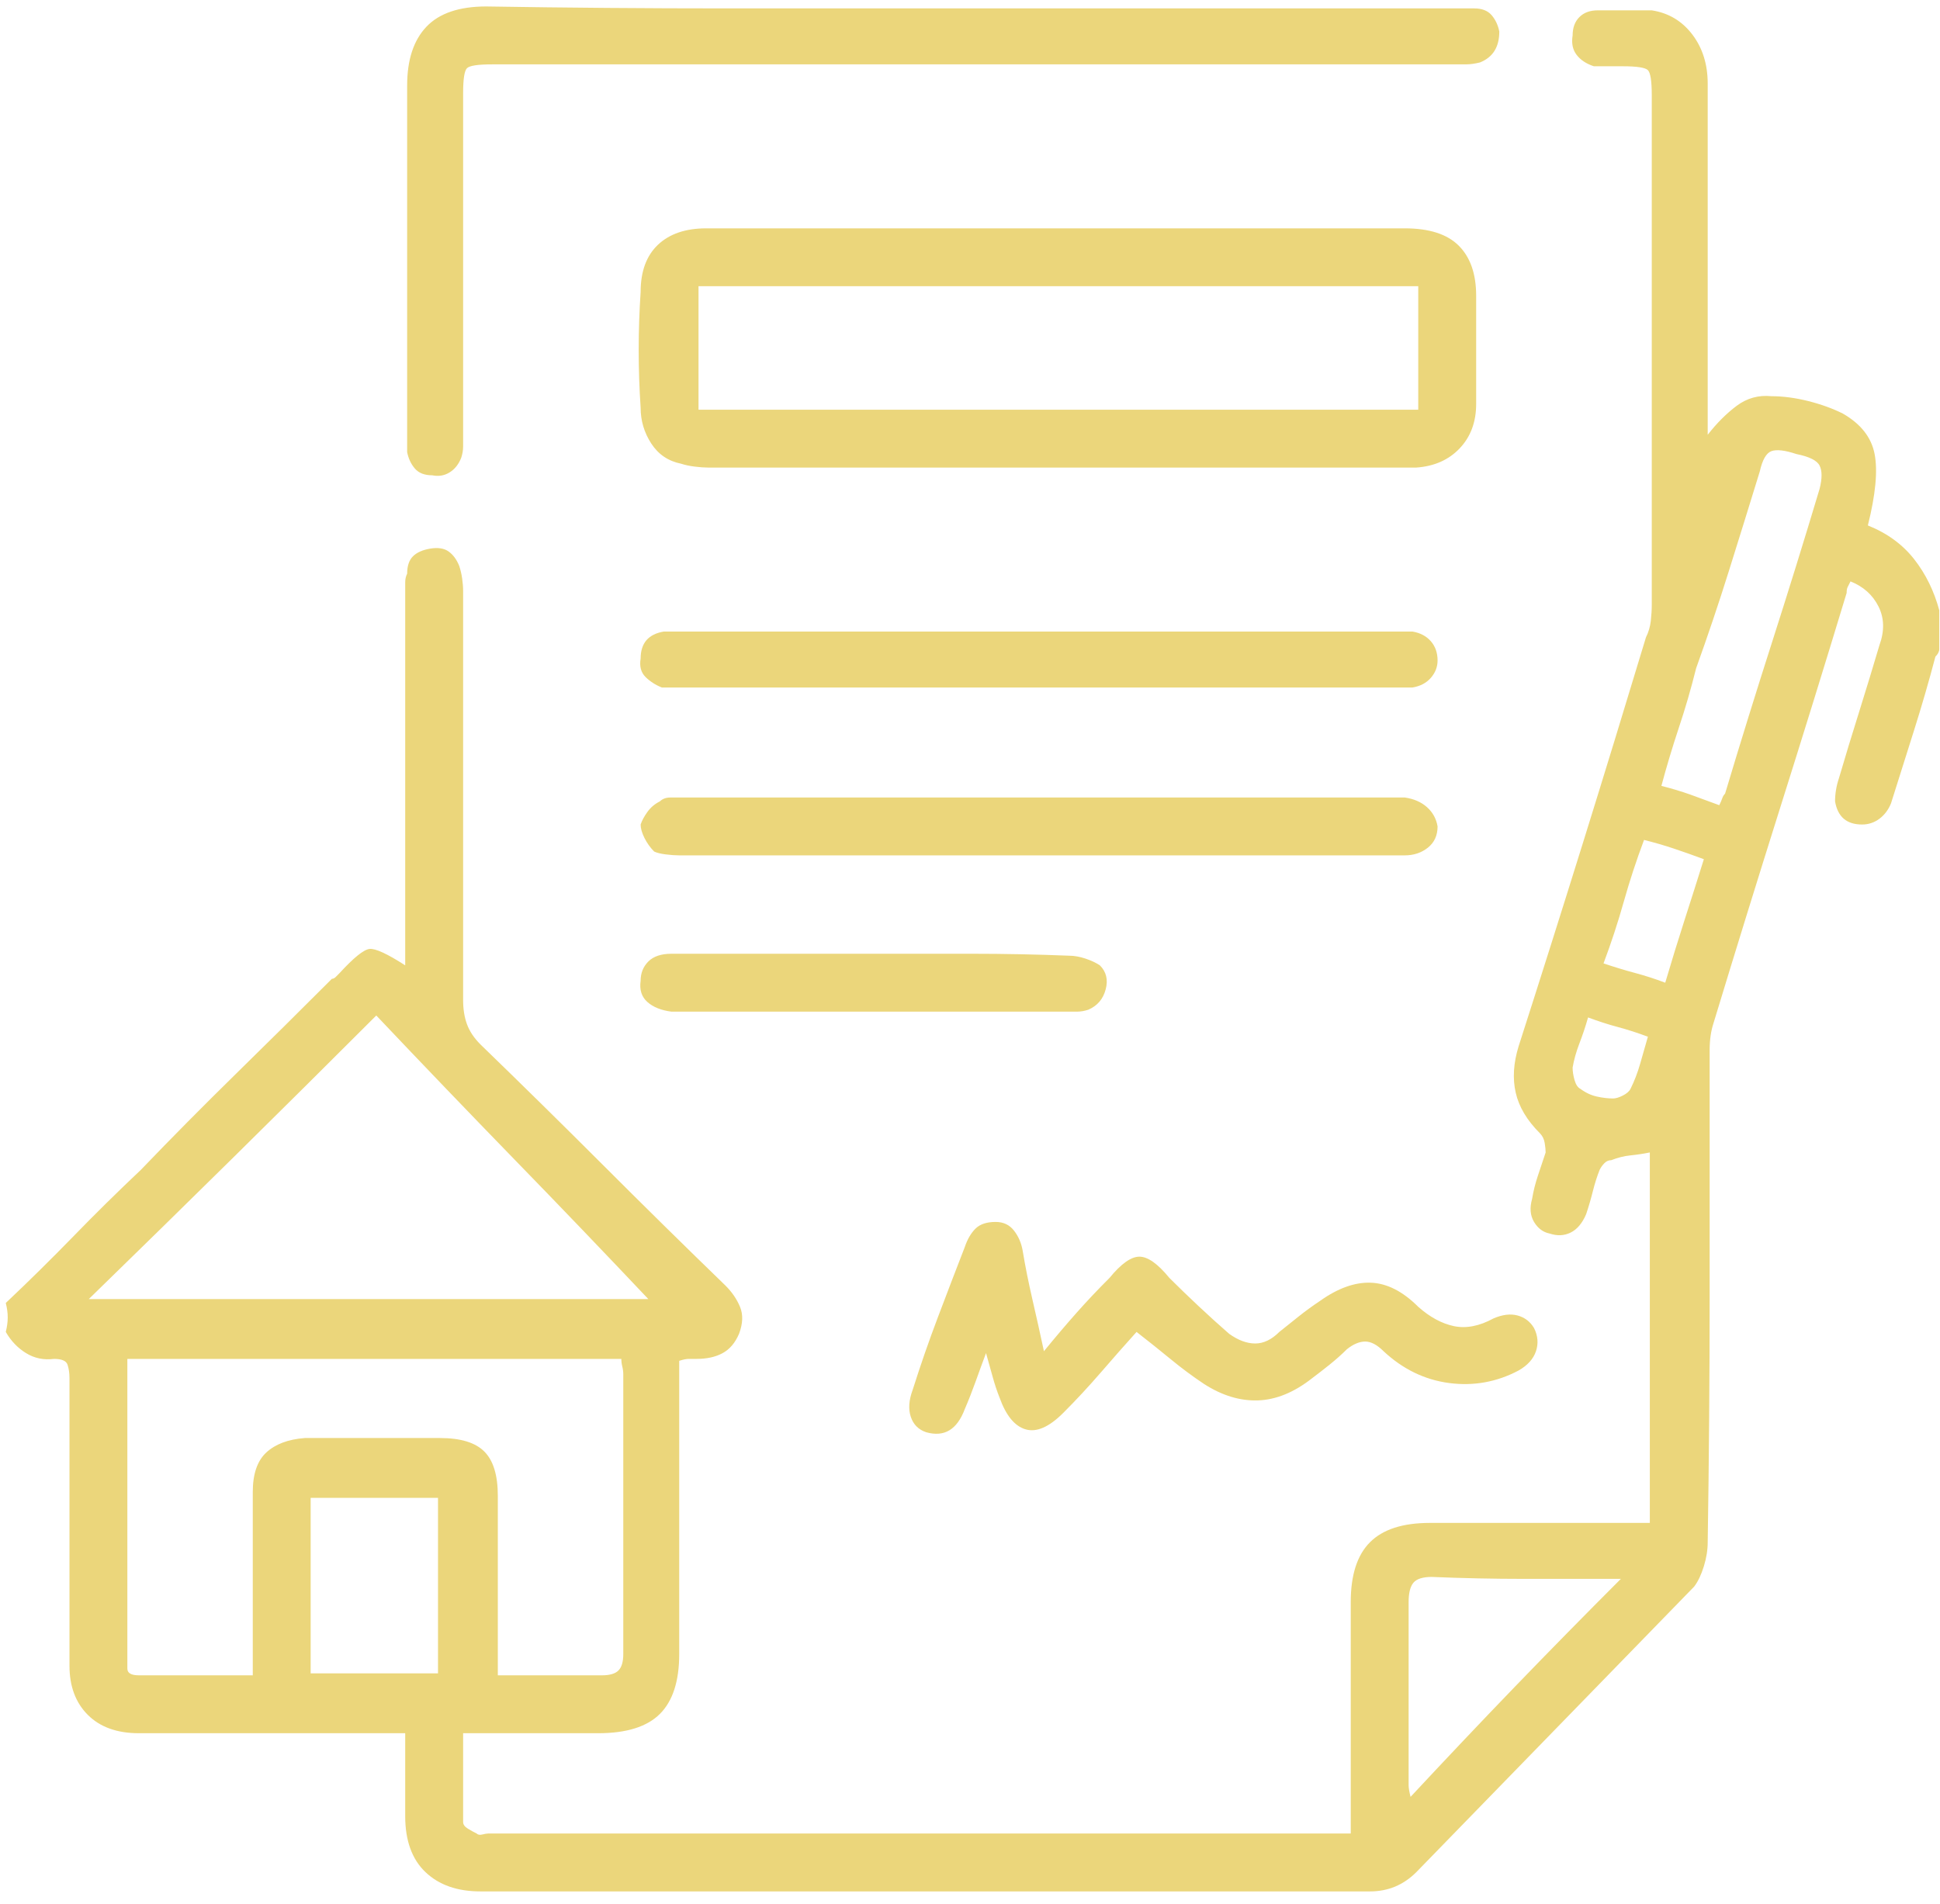 <svg width="54" height="53" viewBox="0 0 54 53" fill="none" xmlns="http://www.w3.org/2000/svg">
<path d="M0.161 36.274C0.806 35.665 1.432 35.047 2.041 34.421C2.65 33.794 3.276 33.177 3.921 32.568C4.78 31.673 5.658 30.787 6.553 29.909C7.448 29.032 8.343 28.146 9.238 27.25C9.274 27.25 9.31 27.233 9.346 27.197C9.382 27.161 9.417 27.125 9.453 27.089C9.847 26.66 10.124 26.436 10.286 26.418C10.447 26.4 10.778 26.552 11.279 26.875C11.279 26.767 11.279 26.669 11.279 26.579C11.279 26.49 11.279 26.391 11.279 26.284C11.279 24.672 11.279 23.043 11.279 21.396C11.279 19.749 11.279 18.12 11.279 16.508C11.279 16.401 11.279 16.302 11.279 16.213C11.279 16.123 11.297 16.043 11.333 15.971C11.333 15.756 11.387 15.595 11.494 15.488C11.602 15.38 11.763 15.309 11.977 15.273C12.192 15.237 12.363 15.264 12.488 15.354C12.613 15.443 12.712 15.577 12.783 15.756C12.819 15.864 12.846 15.98 12.864 16.105C12.882 16.231 12.891 16.347 12.891 16.455C12.891 18.352 12.891 20.25 12.891 22.148C12.891 24.046 12.891 25.944 12.891 27.841C12.891 28.092 12.926 28.316 12.998 28.513C13.07 28.71 13.195 28.898 13.374 29.077C14.52 30.187 15.657 31.306 16.785 32.434C17.913 33.562 19.049 34.681 20.195 35.791C20.374 35.97 20.509 36.166 20.598 36.381C20.688 36.596 20.679 36.847 20.571 37.133C20.464 37.384 20.312 37.563 20.115 37.67C19.918 37.778 19.676 37.831 19.39 37.831C19.318 37.831 19.246 37.831 19.175 37.831C19.103 37.831 19.014 37.849 18.906 37.885C18.906 37.957 18.906 38.046 18.906 38.154C18.906 38.261 18.906 38.351 18.906 38.422C18.906 39.711 18.906 40.983 18.906 42.236C18.906 43.489 18.906 44.76 18.906 46.049C18.906 46.801 18.727 47.356 18.369 47.714C18.011 48.072 17.438 48.252 16.65 48.252C16.042 48.252 15.424 48.252 14.797 48.252C14.171 48.252 13.535 48.252 12.891 48.252C12.891 48.681 12.891 49.102 12.891 49.514C12.891 49.925 12.891 50.328 12.891 50.722C12.891 50.794 12.935 50.856 13.025 50.91C13.114 50.964 13.195 51.009 13.267 51.044C13.302 51.08 13.356 51.089 13.428 51.071C13.499 51.053 13.553 51.044 13.589 51.044C15.558 51.044 17.51 51.044 19.443 51.044C21.413 51.044 23.373 51.044 25.325 51.044C27.276 51.044 29.237 51.044 31.206 51.044C33.14 51.044 35.091 51.044 37.06 51.044C37.132 51.044 37.213 51.044 37.302 51.044C37.392 51.044 37.49 51.044 37.598 51.044C37.598 50.937 37.598 50.83 37.598 50.722C37.598 50.615 37.598 50.525 37.598 50.454C37.598 49.487 37.598 48.52 37.598 47.553C37.598 46.586 37.598 45.602 37.598 44.599C37.598 43.847 37.777 43.292 38.135 42.934C38.493 42.576 39.048 42.397 39.8 42.397C40.731 42.397 41.653 42.397 42.566 42.397C43.479 42.397 44.401 42.397 45.332 42.397C45.44 42.397 45.538 42.397 45.627 42.397C45.717 42.397 45.815 42.397 45.923 42.397C45.923 40.678 45.923 38.959 45.923 37.241C45.923 35.522 45.923 33.803 45.923 32.084C45.744 32.12 45.565 32.147 45.386 32.165C45.207 32.183 45.028 32.228 44.849 32.299C44.777 32.299 44.714 32.326 44.661 32.38C44.607 32.434 44.562 32.496 44.526 32.568C44.455 32.747 44.392 32.944 44.338 33.159C44.285 33.373 44.222 33.588 44.15 33.803C44.043 34.054 43.9 34.224 43.721 34.313C43.542 34.403 43.345 34.412 43.13 34.34C42.951 34.304 42.808 34.197 42.7 34.018C42.593 33.839 42.575 33.624 42.647 33.373C42.682 33.159 42.736 32.944 42.808 32.729C42.879 32.514 42.951 32.299 43.023 32.084C43.023 32.013 43.014 31.923 42.996 31.816C42.978 31.709 42.933 31.619 42.861 31.547C42.503 31.189 42.279 30.813 42.19 30.419C42.1 30.026 42.127 29.596 42.27 29.13C42.879 27.233 43.479 25.335 44.07 23.437C44.661 21.539 45.242 19.641 45.815 17.744C45.887 17.6 45.932 17.448 45.95 17.287C45.968 17.126 45.977 16.974 45.977 16.831C45.977 14.467 45.977 12.104 45.977 9.741C45.977 7.377 45.977 5.014 45.977 2.651C45.977 2.257 45.941 2.024 45.869 1.953C45.797 1.881 45.565 1.845 45.171 1.845C45.028 1.845 44.893 1.845 44.768 1.845C44.643 1.845 44.508 1.845 44.365 1.845C44.15 1.774 43.989 1.666 43.882 1.523C43.774 1.38 43.739 1.201 43.774 0.986C43.774 0.771 43.837 0.601 43.962 0.476C44.088 0.35 44.258 0.288 44.473 0.288C44.723 0.288 44.974 0.288 45.225 0.288C45.475 0.288 45.726 0.288 45.977 0.288C46.442 0.359 46.818 0.583 47.105 0.959C47.391 1.335 47.534 1.792 47.534 2.329C47.534 3.689 47.534 5.068 47.534 6.464C47.534 7.861 47.534 9.239 47.534 10.6C47.534 10.815 47.534 11.048 47.534 11.298C47.534 11.549 47.534 11.818 47.534 12.104C47.785 11.782 48.053 11.513 48.34 11.298C48.626 11.084 48.949 10.994 49.307 11.03C49.629 11.03 49.969 11.075 50.327 11.164C50.685 11.254 51.008 11.37 51.294 11.513C51.795 11.8 52.091 12.176 52.18 12.641C52.27 13.107 52.207 13.769 51.992 14.628C52.529 14.843 52.959 15.157 53.281 15.568C53.603 15.98 53.836 16.455 53.98 16.992C53.98 17.171 53.98 17.35 53.98 17.529C53.98 17.708 53.98 17.887 53.98 18.066C53.98 18.102 53.971 18.137 53.953 18.173C53.935 18.209 53.908 18.245 53.872 18.281C53.693 18.961 53.496 19.641 53.281 20.322C53.066 21.002 52.852 21.683 52.637 22.363C52.565 22.542 52.458 22.685 52.315 22.793C52.171 22.9 52.01 22.954 51.831 22.954C51.616 22.954 51.446 22.9 51.321 22.793C51.196 22.685 51.115 22.524 51.079 22.309C51.079 22.202 51.088 22.094 51.106 21.987C51.124 21.879 51.151 21.772 51.187 21.665C51.366 21.056 51.553 20.438 51.751 19.811C51.947 19.185 52.135 18.567 52.315 17.959C52.458 17.565 52.449 17.206 52.288 16.884C52.127 16.562 51.867 16.329 51.509 16.186C51.473 16.258 51.446 16.311 51.428 16.347C51.41 16.383 51.401 16.437 51.401 16.508C50.793 18.514 50.175 20.51 49.548 22.497C48.922 24.484 48.304 26.481 47.695 28.486C47.66 28.593 47.633 28.71 47.615 28.835C47.597 28.96 47.588 29.095 47.588 29.238C47.588 31.529 47.588 33.812 47.588 36.086C47.588 38.36 47.57 40.642 47.534 42.934C47.534 43.149 47.498 43.373 47.427 43.605C47.355 43.838 47.266 44.026 47.158 44.169C45.869 45.494 44.58 46.819 43.291 48.144C42.002 49.469 40.713 50.794 39.424 52.119C39.245 52.298 39.048 52.432 38.833 52.522C38.618 52.611 38.385 52.656 38.135 52.656C36.058 52.656 33.999 52.656 31.958 52.656C29.881 52.656 27.813 52.656 25.754 52.656C23.695 52.656 21.628 52.656 19.551 52.656C17.51 52.656 15.451 52.656 13.374 52.656C12.729 52.656 12.219 52.477 11.843 52.119C11.467 51.761 11.279 51.241 11.279 50.561C11.279 50.203 11.279 49.827 11.279 49.433C11.279 49.039 11.279 48.645 11.279 48.252C11.172 48.252 11.065 48.252 10.957 48.252C10.85 48.252 10.742 48.252 10.635 48.252C9.489 48.252 8.352 48.252 7.224 48.252C6.096 48.252 4.977 48.252 3.867 48.252C3.258 48.252 2.784 48.081 2.444 47.741C2.104 47.401 1.934 46.944 1.934 46.372C1.934 46.193 1.934 46.023 1.934 45.861C1.934 45.7 1.934 45.53 1.934 45.351C1.934 44.169 1.934 42.997 1.934 41.833C1.934 40.669 1.934 39.514 1.934 38.369C1.934 38.225 1.916 38.1 1.88 37.993C1.844 37.885 1.719 37.831 1.504 37.831C1.217 37.867 0.958 37.814 0.725 37.67C0.492 37.527 0.304 37.33 0.161 37.08C0.197 36.936 0.215 36.802 0.215 36.677C0.215 36.551 0.197 36.417 0.161 36.274ZM3.545 37.831C3.545 38.225 3.545 38.61 3.545 38.986C3.545 39.362 3.545 39.747 3.545 40.141C3.545 41.144 3.545 42.137 3.545 43.122C3.545 44.107 3.545 45.1 3.545 46.103C3.545 46.21 3.545 46.327 3.545 46.452C3.545 46.578 3.652 46.64 3.867 46.64C4.368 46.64 4.888 46.64 5.425 46.64C5.962 46.64 6.499 46.64 7.036 46.64C7.036 46.497 7.036 46.38 7.036 46.291C7.036 46.202 7.036 46.103 7.036 45.996C7.036 45.244 7.036 44.501 7.036 43.767C7.036 43.033 7.036 42.29 7.036 41.538C7.036 41.036 7.161 40.669 7.412 40.437C7.663 40.204 8.021 40.069 8.486 40.034C9.095 40.034 9.722 40.034 10.366 40.034C11.011 40.034 11.637 40.034 12.246 40.034C12.819 40.034 13.231 40.159 13.481 40.41C13.732 40.66 13.857 41.072 13.857 41.645C13.857 42.361 13.857 43.086 13.857 43.82C13.857 44.554 13.857 45.297 13.857 46.049C13.857 46.121 13.857 46.21 13.857 46.318C13.857 46.425 13.857 46.533 13.857 46.64C14.359 46.64 14.851 46.64 15.335 46.64C15.818 46.64 16.292 46.64 16.758 46.64C16.973 46.64 17.125 46.595 17.214 46.506C17.304 46.416 17.349 46.264 17.349 46.049C17.349 44.76 17.349 43.462 17.349 42.155C17.349 40.848 17.349 39.55 17.349 38.261C17.349 38.19 17.34 38.118 17.322 38.046C17.304 37.975 17.295 37.903 17.295 37.831C15.003 37.831 12.712 37.831 10.42 37.831C8.128 37.831 5.837 37.831 3.545 37.831ZM10.474 28.271C9.149 29.596 7.824 30.912 6.499 32.219C5.174 33.526 3.831 34.842 2.471 36.166C5.156 36.166 7.797 36.166 10.393 36.166C12.989 36.166 15.54 36.166 18.047 36.166C16.829 34.877 15.585 33.579 14.314 32.273C13.043 30.965 11.763 29.632 10.474 28.271ZM12.192 41.699C11.584 41.699 10.984 41.699 10.393 41.699C9.802 41.699 9.22 41.699 8.647 41.699C8.647 42.522 8.647 43.337 8.647 44.143C8.647 44.948 8.647 45.763 8.647 46.586C9.256 46.586 9.856 46.586 10.447 46.586C11.038 46.586 11.62 46.586 12.192 46.586C12.192 45.763 12.192 44.948 12.192 44.143C12.192 43.337 12.192 42.522 12.192 41.699ZM39.263 50.024C40.23 48.986 41.196 47.965 42.163 46.962C43.13 45.96 44.115 44.957 45.117 43.955C44.186 43.955 43.291 43.955 42.432 43.955C41.572 43.955 40.713 43.937 39.853 43.901C39.603 43.901 39.433 43.955 39.343 44.062C39.254 44.169 39.209 44.349 39.209 44.599C39.209 45.423 39.209 46.237 39.209 47.043C39.209 47.849 39.209 48.663 39.209 49.487C39.209 49.558 39.209 49.63 39.209 49.702C39.209 49.773 39.227 49.881 39.263 50.024ZM47.856 22.416C47.892 22.345 47.919 22.282 47.937 22.229C47.955 22.175 47.982 22.13 48.018 22.094C48.447 20.662 48.886 19.248 49.334 17.851C49.781 16.455 50.22 15.04 50.649 13.608C50.721 13.322 50.721 13.107 50.649 12.963C50.578 12.82 50.363 12.713 50.005 12.641C49.683 12.534 49.45 12.507 49.307 12.56C49.163 12.614 49.056 12.802 48.984 13.124C48.698 14.056 48.411 14.977 48.125 15.891C47.839 16.804 47.534 17.708 47.212 18.603C47.069 19.176 46.908 19.731 46.728 20.268C46.55 20.805 46.388 21.342 46.245 21.879C46.532 21.951 46.8 22.032 47.051 22.121C47.301 22.211 47.57 22.309 47.856 22.416ZM44.634 26.821C44.956 26.928 45.252 27.018 45.52 27.089C45.789 27.161 46.066 27.25 46.352 27.358C46.532 26.749 46.711 26.167 46.89 25.612C47.069 25.057 47.248 24.493 47.427 23.92C47.14 23.813 46.863 23.715 46.594 23.625C46.326 23.535 46.048 23.455 45.762 23.383C45.547 23.956 45.359 24.529 45.198 25.102C45.037 25.675 44.849 26.248 44.634 26.821ZM44.204 28.325C44.133 28.575 44.052 28.817 43.962 29.05C43.873 29.283 43.81 29.506 43.774 29.721C43.774 29.829 43.792 29.945 43.828 30.07C43.864 30.196 43.918 30.276 43.989 30.312C44.133 30.419 44.285 30.491 44.446 30.527C44.607 30.563 44.759 30.581 44.902 30.581C44.974 30.581 45.063 30.554 45.171 30.5C45.278 30.446 45.35 30.384 45.386 30.312C45.493 30.097 45.583 29.864 45.654 29.614C45.726 29.363 45.797 29.113 45.869 28.862C45.583 28.754 45.305 28.665 45.037 28.593C44.768 28.522 44.491 28.432 44.204 28.325ZM29.434 6.357C31.045 6.357 32.656 6.357 34.268 6.357C35.879 6.357 37.49 6.357 39.102 6.357C39.782 6.357 40.283 6.518 40.605 6.84C40.928 7.163 41.089 7.628 41.089 8.237C41.089 8.738 41.089 9.239 41.089 9.741C41.089 10.242 41.089 10.743 41.089 11.245C41.089 11.746 40.937 12.158 40.632 12.48C40.328 12.802 39.925 12.981 39.424 13.017C39.388 13.017 39.352 13.017 39.316 13.017C39.281 13.017 39.227 13.017 39.155 13.017C37.544 13.017 35.933 13.017 34.321 13.017C32.71 13.017 31.09 13.017 29.46 13.017C27.831 13.017 26.211 13.017 24.6 13.017C22.988 13.017 21.359 13.017 19.712 13.017C19.605 13.017 19.479 13.008 19.336 12.99C19.193 12.972 19.067 12.945 18.96 12.91C18.602 12.838 18.324 12.65 18.127 12.346C17.93 12.041 17.832 11.71 17.832 11.352C17.796 10.815 17.778 10.278 17.778 9.741C17.778 9.204 17.796 8.666 17.832 8.129C17.832 7.556 17.993 7.118 18.315 6.813C18.638 6.509 19.085 6.357 19.658 6.357C21.27 6.357 22.899 6.357 24.546 6.357C26.193 6.357 27.822 6.357 29.434 6.357ZM39.477 7.968C37.795 7.968 36.13 7.968 34.482 7.968C32.8 7.968 31.125 7.968 29.46 7.968C27.795 7.968 26.121 7.968 24.439 7.968C22.756 7.968 21.09 7.968 19.443 7.968C19.443 8.541 19.443 9.114 19.443 9.687C19.443 10.26 19.443 10.833 19.443 11.406C21.126 11.406 22.791 11.406 24.439 11.406C26.121 11.406 27.795 11.406 29.46 11.406C31.125 11.406 32.8 11.406 34.482 11.406C36.13 11.406 37.795 11.406 39.477 11.406C39.477 10.833 39.477 10.26 39.477 9.687C39.477 9.114 39.477 8.541 39.477 7.968ZM27.017 0.234C29.273 0.234 31.519 0.234 33.757 0.234C35.995 0.234 38.242 0.234 40.498 0.234C40.605 0.234 40.704 0.234 40.794 0.234C40.883 0.234 40.964 0.234 41.035 0.234C41.25 0.234 41.411 0.297 41.519 0.422C41.626 0.547 41.698 0.699 41.733 0.878C41.733 1.093 41.689 1.272 41.599 1.416C41.51 1.559 41.375 1.666 41.196 1.738C41.053 1.774 40.919 1.792 40.794 1.792C40.668 1.792 40.552 1.792 40.444 1.792C38.224 1.792 36.004 1.792 33.784 1.792C31.528 1.792 29.29 1.792 27.07 1.792C24.85 1.792 22.63 1.792 20.41 1.792C18.154 1.792 15.916 1.792 13.696 1.792C13.302 1.792 13.07 1.827 12.998 1.899C12.926 1.971 12.891 2.203 12.891 2.597C12.891 4.173 12.891 5.757 12.891 7.351C12.891 8.944 12.891 10.528 12.891 12.104C12.891 12.211 12.891 12.319 12.891 12.426C12.891 12.534 12.873 12.641 12.837 12.748C12.765 12.928 12.658 13.062 12.515 13.151C12.371 13.241 12.21 13.268 12.031 13.232C11.816 13.232 11.655 13.169 11.548 13.044C11.44 12.919 11.369 12.766 11.333 12.587C11.333 12.516 11.333 12.444 11.333 12.373C11.333 12.301 11.333 12.229 11.333 12.158C11.333 10.546 11.333 8.917 11.333 7.27C11.333 5.623 11.333 3.994 11.333 2.382C11.333 1.666 11.512 1.12 11.87 0.744C12.228 0.368 12.783 0.18 13.535 0.18C15.755 0.216 17.993 0.234 20.249 0.234C22.505 0.234 24.761 0.234 27.017 0.234ZM31.636 37.08C31.314 37.438 30.982 37.814 30.642 38.208C30.302 38.601 29.953 38.977 29.595 39.335C29.201 39.729 28.852 39.882 28.547 39.792C28.243 39.703 28.001 39.407 27.822 38.906C27.751 38.727 27.688 38.539 27.634 38.342C27.581 38.145 27.518 37.921 27.446 37.67C27.339 37.957 27.24 38.225 27.151 38.476C27.061 38.727 26.963 38.977 26.855 39.228C26.748 39.514 26.605 39.711 26.426 39.819C26.247 39.926 26.032 39.944 25.781 39.873C25.566 39.801 25.423 39.658 25.352 39.443C25.28 39.228 25.298 38.977 25.405 38.691C25.62 38.011 25.853 37.339 26.104 36.677C26.354 36.014 26.605 35.361 26.855 34.716C26.927 34.502 27.026 34.331 27.151 34.206C27.276 34.081 27.464 34.018 27.715 34.018C27.93 34.018 28.1 34.099 28.225 34.26C28.35 34.421 28.431 34.609 28.467 34.824C28.538 35.253 28.628 35.701 28.735 36.166C28.843 36.632 28.95 37.115 29.058 37.617C29.38 37.223 29.684 36.865 29.971 36.542C30.257 36.22 30.561 35.898 30.884 35.576C31.206 35.182 31.484 34.985 31.716 34.985C31.949 34.985 32.227 35.182 32.549 35.576C32.8 35.826 33.068 36.086 33.355 36.355C33.641 36.623 33.927 36.883 34.214 37.133C34.465 37.312 34.706 37.402 34.939 37.402C35.172 37.402 35.395 37.294 35.61 37.08C35.789 36.936 35.968 36.793 36.148 36.65C36.327 36.507 36.523 36.363 36.738 36.22C37.24 35.862 37.714 35.692 38.162 35.71C38.609 35.728 39.048 35.952 39.477 36.381C39.8 36.668 40.131 36.847 40.471 36.919C40.811 36.99 41.178 36.919 41.572 36.704C41.823 36.596 42.047 36.569 42.244 36.623C42.441 36.677 42.593 36.793 42.7 36.972C42.808 37.187 42.825 37.402 42.754 37.617C42.682 37.831 42.521 38.011 42.27 38.154C41.662 38.476 41.017 38.592 40.337 38.503C39.657 38.413 39.048 38.118 38.511 37.617C38.332 37.438 38.162 37.348 38.001 37.348C37.839 37.348 37.669 37.42 37.49 37.563C37.347 37.706 37.186 37.849 37.007 37.993C36.828 38.136 36.667 38.261 36.523 38.369C36.022 38.763 35.521 38.968 35.02 38.986C34.518 39.004 34.017 38.852 33.516 38.53C33.193 38.315 32.88 38.082 32.576 37.831C32.271 37.581 31.958 37.33 31.636 37.08ZM28.896 17.582C30.544 17.582 32.191 17.582 33.838 17.582C35.485 17.582 37.132 17.582 38.779 17.582C38.851 17.582 38.931 17.582 39.021 17.582C39.111 17.582 39.209 17.582 39.316 17.582C39.531 17.618 39.701 17.708 39.827 17.851C39.952 17.994 40.015 18.173 40.015 18.388C40.015 18.567 39.952 18.728 39.827 18.872C39.701 19.015 39.531 19.104 39.316 19.14C39.245 19.14 39.173 19.14 39.102 19.14C39.03 19.14 38.976 19.14 38.94 19.14C37.258 19.14 35.575 19.14 33.892 19.14C32.245 19.14 30.588 19.14 28.923 19.14C27.258 19.14 25.584 19.14 23.901 19.14C22.254 19.14 20.589 19.14 18.906 19.14C18.835 19.14 18.754 19.14 18.665 19.14C18.575 19.14 18.494 19.14 18.423 19.14C18.244 19.069 18.092 18.97 17.966 18.845C17.841 18.719 17.796 18.549 17.832 18.334C17.832 18.12 17.886 17.95 17.993 17.824C18.101 17.699 18.262 17.618 18.477 17.582C18.548 17.582 18.629 17.582 18.718 17.582C18.808 17.582 18.906 17.582 19.014 17.582C20.661 17.582 22.308 17.582 23.955 17.582C25.602 17.582 27.249 17.582 28.896 17.582ZM28.896 23.813C27.249 23.813 25.593 23.813 23.928 23.813C22.263 23.813 20.589 23.813 18.906 23.813C18.799 23.813 18.674 23.804 18.53 23.786C18.387 23.768 18.28 23.741 18.208 23.706C18.101 23.598 18.011 23.473 17.939 23.33C17.868 23.186 17.832 23.061 17.832 22.954C17.868 22.846 17.93 22.73 18.02 22.605C18.11 22.479 18.226 22.381 18.369 22.309C18.441 22.238 18.539 22.202 18.665 22.202C18.79 22.202 18.906 22.202 19.014 22.202C20.661 22.202 22.308 22.202 23.955 22.202C25.602 22.202 27.249 22.202 28.896 22.202C30.544 22.202 32.191 22.202 33.838 22.202C35.485 22.202 37.132 22.202 38.779 22.202C38.851 22.202 38.914 22.202 38.967 22.202C39.021 22.202 39.066 22.202 39.102 22.202C39.352 22.238 39.558 22.327 39.719 22.47C39.88 22.613 39.979 22.793 40.015 23.007C40.015 23.258 39.925 23.455 39.746 23.598C39.567 23.741 39.352 23.813 39.102 23.813C37.383 23.813 35.673 23.813 33.972 23.813C32.271 23.813 30.579 23.813 28.896 23.813ZM24.331 26.552C25.226 26.552 26.13 26.552 27.044 26.552C27.956 26.552 28.861 26.57 29.756 26.606C29.899 26.606 30.051 26.633 30.212 26.686C30.373 26.74 30.508 26.803 30.615 26.875C30.794 27.053 30.848 27.277 30.776 27.546C30.705 27.814 30.544 28.002 30.293 28.11C30.186 28.146 30.078 28.164 29.971 28.164C29.863 28.164 29.756 28.164 29.648 28.164C27.858 28.164 26.077 28.164 24.304 28.164C22.532 28.164 20.75 28.164 18.96 28.164C18.924 28.164 18.879 28.164 18.826 28.164C18.772 28.164 18.727 28.164 18.691 28.164C18.405 28.128 18.181 28.038 18.02 27.895C17.859 27.752 17.796 27.555 17.832 27.304C17.832 27.089 17.904 26.91 18.047 26.767C18.19 26.624 18.405 26.552 18.691 26.552C19.443 26.552 20.186 26.552 20.92 26.552C21.654 26.552 22.38 26.552 23.096 26.552C23.311 26.552 23.516 26.552 23.713 26.552C23.91 26.552 24.116 26.552 24.331 26.552Z" fill="#EBD67B"/>
</svg>
